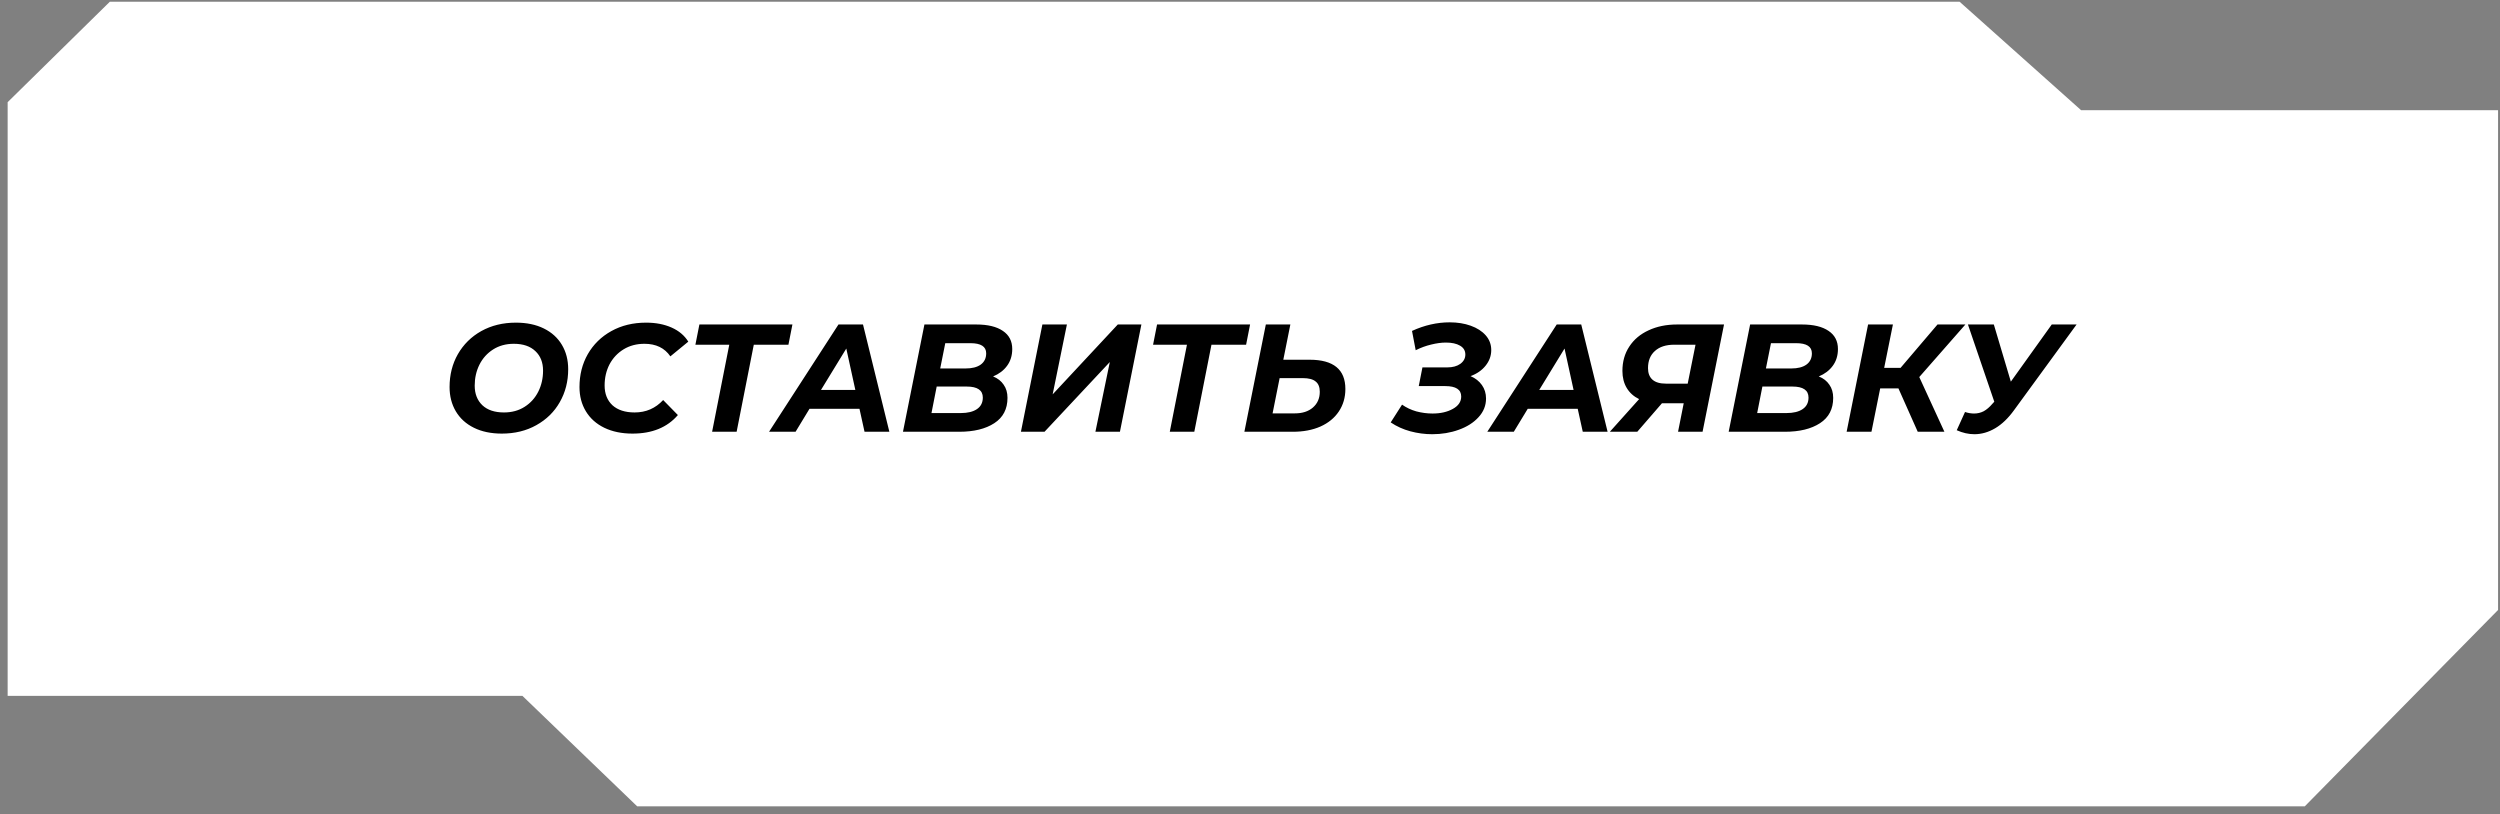 <?xml version="1.0" encoding="UTF-8"?> <svg xmlns="http://www.w3.org/2000/svg" width="261" height="85" viewBox="0 0 261 85" fill="none"><rect x="0" y="0" width="261" height="85" fill="#808080" stroke="none"/> <path d="M0.798 10.667L11.464 0.184H204.584L217.268 11.506H260.798V63.681L240.616 84.184H66.525L54.537 72.646H0.798V41.269V10.667Z" fill="white"></path> <path d="M52.391 45.268C51.271 45.268 50.301 45.066 49.479 44.66C48.658 44.255 48.029 43.684 47.591 42.948C47.154 42.212 46.935 41.364 46.935 40.404C46.935 39.135 47.223 37.993 47.799 36.98C48.386 35.956 49.202 35.151 50.247 34.564C51.303 33.977 52.509 33.684 53.863 33.684C54.983 33.684 55.954 33.887 56.775 34.292C57.597 34.697 58.226 35.268 58.663 36.004C59.101 36.74 59.319 37.588 59.319 38.548C59.319 39.818 59.026 40.964 58.439 41.988C57.863 43.002 57.047 43.801 55.991 44.388C54.946 44.975 53.746 45.268 52.391 45.268ZM52.615 43.06C53.437 43.06 54.157 42.863 54.775 42.468C55.394 42.074 55.869 41.545 56.199 40.884C56.53 40.223 56.695 39.492 56.695 38.692C56.695 37.839 56.429 37.161 55.895 36.66C55.362 36.148 54.61 35.892 53.639 35.892C52.818 35.892 52.098 36.09 51.479 36.484C50.861 36.879 50.386 37.407 50.055 38.068C49.725 38.73 49.559 39.46 49.559 40.26C49.559 41.114 49.826 41.796 50.359 42.308C50.893 42.809 51.645 43.06 52.615 43.06ZM66.034 45.268C64.914 45.268 63.933 45.066 63.09 44.66C62.258 44.255 61.618 43.684 61.17 42.948C60.722 42.212 60.498 41.364 60.498 40.404C60.498 39.135 60.786 37.993 61.362 36.98C61.949 35.956 62.77 35.151 63.826 34.564C64.882 33.977 66.093 33.684 67.458 33.684C68.461 33.684 69.346 33.855 70.114 34.196C70.882 34.538 71.463 35.028 71.858 35.668L69.986 37.204C69.389 36.33 68.487 35.892 67.282 35.892C66.461 35.892 65.735 36.084 65.106 36.468C64.477 36.852 63.986 37.375 63.634 38.036C63.293 38.697 63.122 39.434 63.122 40.244C63.122 41.108 63.394 41.796 63.938 42.308C64.493 42.809 65.266 43.06 66.258 43.06C67.442 43.06 68.434 42.628 69.234 41.764L70.77 43.332C69.661 44.623 68.082 45.268 66.034 45.268ZM82.312 35.988H78.696L76.904 45.076H74.344L76.136 35.988H72.6L73.016 33.876H82.728L82.312 35.988ZM89.729 42.676H84.513L83.057 45.076H80.289L87.537 33.876H90.097L92.849 45.076H90.257L89.729 42.676ZM89.297 40.708L88.353 36.388L85.713 40.708H89.297ZM103.678 39.3C104.158 39.492 104.526 39.78 104.782 40.164C105.049 40.538 105.182 40.996 105.182 41.54C105.182 42.703 104.723 43.583 103.806 44.18C102.889 44.778 101.667 45.076 100.142 45.076H94.27L96.51 33.876H101.918C103.123 33.876 104.051 34.1 104.702 34.548C105.353 34.986 105.678 35.615 105.678 36.436C105.678 37.119 105.497 37.706 105.134 38.196C104.782 38.676 104.297 39.044 103.678 39.3ZM98.686 35.828L98.158 38.468H100.798C101.481 38.468 102.009 38.335 102.382 38.068C102.766 37.791 102.958 37.396 102.958 36.884C102.958 36.18 102.409 35.828 101.31 35.828H98.686ZM100.302 43.124C101.027 43.124 101.593 42.986 101.998 42.708C102.403 42.431 102.606 42.031 102.606 41.508C102.606 40.74 102.046 40.356 100.926 40.356H97.79L97.246 43.124H100.302ZM108.825 33.876H111.385L109.897 41.172L116.697 33.876H119.161L116.921 45.076H114.361L115.865 37.796L109.049 45.076H106.585L108.825 33.876ZM130.093 35.988H126.477L124.685 45.076H122.125L123.917 35.988H120.381L120.797 33.876H130.509L130.093 35.988ZM136.729 37.556C139.214 37.556 140.457 38.575 140.457 40.612C140.457 41.498 140.227 42.282 139.769 42.964C139.321 43.636 138.681 44.159 137.849 44.532C137.027 44.895 136.067 45.076 134.969 45.076H129.913L132.153 33.876H134.713L133.977 37.556H136.729ZM135.193 43.156C135.971 43.156 136.595 42.953 137.065 42.548C137.545 42.132 137.785 41.583 137.785 40.9C137.785 40.41 137.641 40.052 137.353 39.828C137.075 39.593 136.627 39.476 136.009 39.476H133.593L132.857 43.156H135.193ZM153.526 39.268C154.027 39.481 154.422 39.791 154.71 40.196C154.998 40.602 155.142 41.071 155.142 41.604C155.142 42.34 154.88 42.991 154.358 43.556C153.846 44.121 153.158 44.559 152.294 44.868C151.44 45.178 150.518 45.332 149.526 45.332C148.758 45.332 147.995 45.231 147.238 45.028C146.491 44.825 145.808 44.516 145.19 44.1L146.374 42.244C146.811 42.553 147.307 42.788 147.862 42.948C148.427 43.097 148.992 43.172 149.558 43.172C150.39 43.172 151.094 43.012 151.67 42.692C152.256 42.372 152.55 41.94 152.55 41.396C152.55 40.671 151.995 40.308 150.886 40.308H148.118L148.502 38.356H151.094C151.659 38.356 152.112 38.233 152.454 37.988C152.806 37.732 152.982 37.407 152.982 37.012C152.982 36.607 152.795 36.297 152.422 36.084C152.059 35.871 151.568 35.764 150.95 35.764C150.48 35.764 149.968 35.834 149.414 35.972C148.87 36.1 148.331 36.297 147.798 36.564L147.414 34.548C148.715 33.951 150.027 33.652 151.35 33.652C152.16 33.652 152.891 33.77 153.542 34.004C154.203 34.239 154.726 34.575 155.11 35.012C155.494 35.45 155.686 35.962 155.686 36.548C155.686 37.145 155.488 37.69 155.094 38.18C154.71 38.66 154.187 39.023 153.526 39.268ZM164.713 42.676H159.497L158.041 45.076H155.273L162.521 33.876H165.081L167.833 45.076H165.241L164.713 42.676ZM164.281 40.708L163.337 36.388L160.697 40.708H164.281ZM179.988 33.876L177.748 45.076H175.188L175.78 42.1H173.508L170.932 45.076H168.068L171.124 41.668C170.559 41.391 170.127 41.002 169.828 40.5C169.53 39.999 169.38 39.407 169.38 38.724C169.38 37.754 169.62 36.906 170.1 36.18C170.58 35.444 171.252 34.879 172.116 34.484C172.98 34.079 173.972 33.876 175.092 33.876H179.988ZM174.788 35.988C173.924 35.988 173.252 36.207 172.772 36.644C172.292 37.071 172.052 37.668 172.052 38.436C172.052 38.959 172.207 39.359 172.516 39.636C172.826 39.913 173.295 40.052 173.924 40.052H176.196L177.012 35.988H174.788ZM189.881 39.3C190.361 39.492 190.729 39.78 190.985 40.164C191.252 40.538 191.385 40.996 191.385 41.54C191.385 42.703 190.927 43.583 190.009 44.18C189.092 44.778 187.871 45.076 186.345 45.076H180.473L182.713 33.876H188.121C189.327 33.876 190.255 34.1 190.905 34.548C191.556 34.986 191.881 35.615 191.881 36.436C191.881 37.119 191.7 37.706 191.337 38.196C190.985 38.676 190.5 39.044 189.881 39.3ZM184.889 35.828L184.361 38.468H187.001C187.684 38.468 188.212 38.335 188.585 38.068C188.969 37.791 189.161 37.396 189.161 36.884C189.161 36.18 188.612 35.828 187.513 35.828H184.889ZM186.505 43.124C187.231 43.124 187.796 42.986 188.201 42.708C188.607 42.431 188.809 42.031 188.809 41.508C188.809 40.74 188.249 40.356 187.129 40.356H183.993L183.449 43.124H186.505ZM200.372 39.364L202.996 45.076H200.212L198.196 40.548H196.292L195.38 45.076H192.788L195.028 33.876H197.62L196.708 38.404H198.42L202.276 33.876H205.188L200.372 39.364ZM216.796 33.876L210.268 42.82C209.66 43.663 209.004 44.292 208.3 44.708C207.596 45.124 206.87 45.332 206.124 45.332C205.516 45.332 204.902 45.194 204.284 44.916L205.148 43.012C205.468 43.119 205.782 43.172 206.092 43.172C206.454 43.172 206.79 43.092 207.1 42.932C207.409 42.761 207.713 42.5 208.012 42.148L208.204 41.94L205.452 33.876H208.156L209.932 39.844L214.204 33.876H216.796Z" fill="black"></path> </svg> 